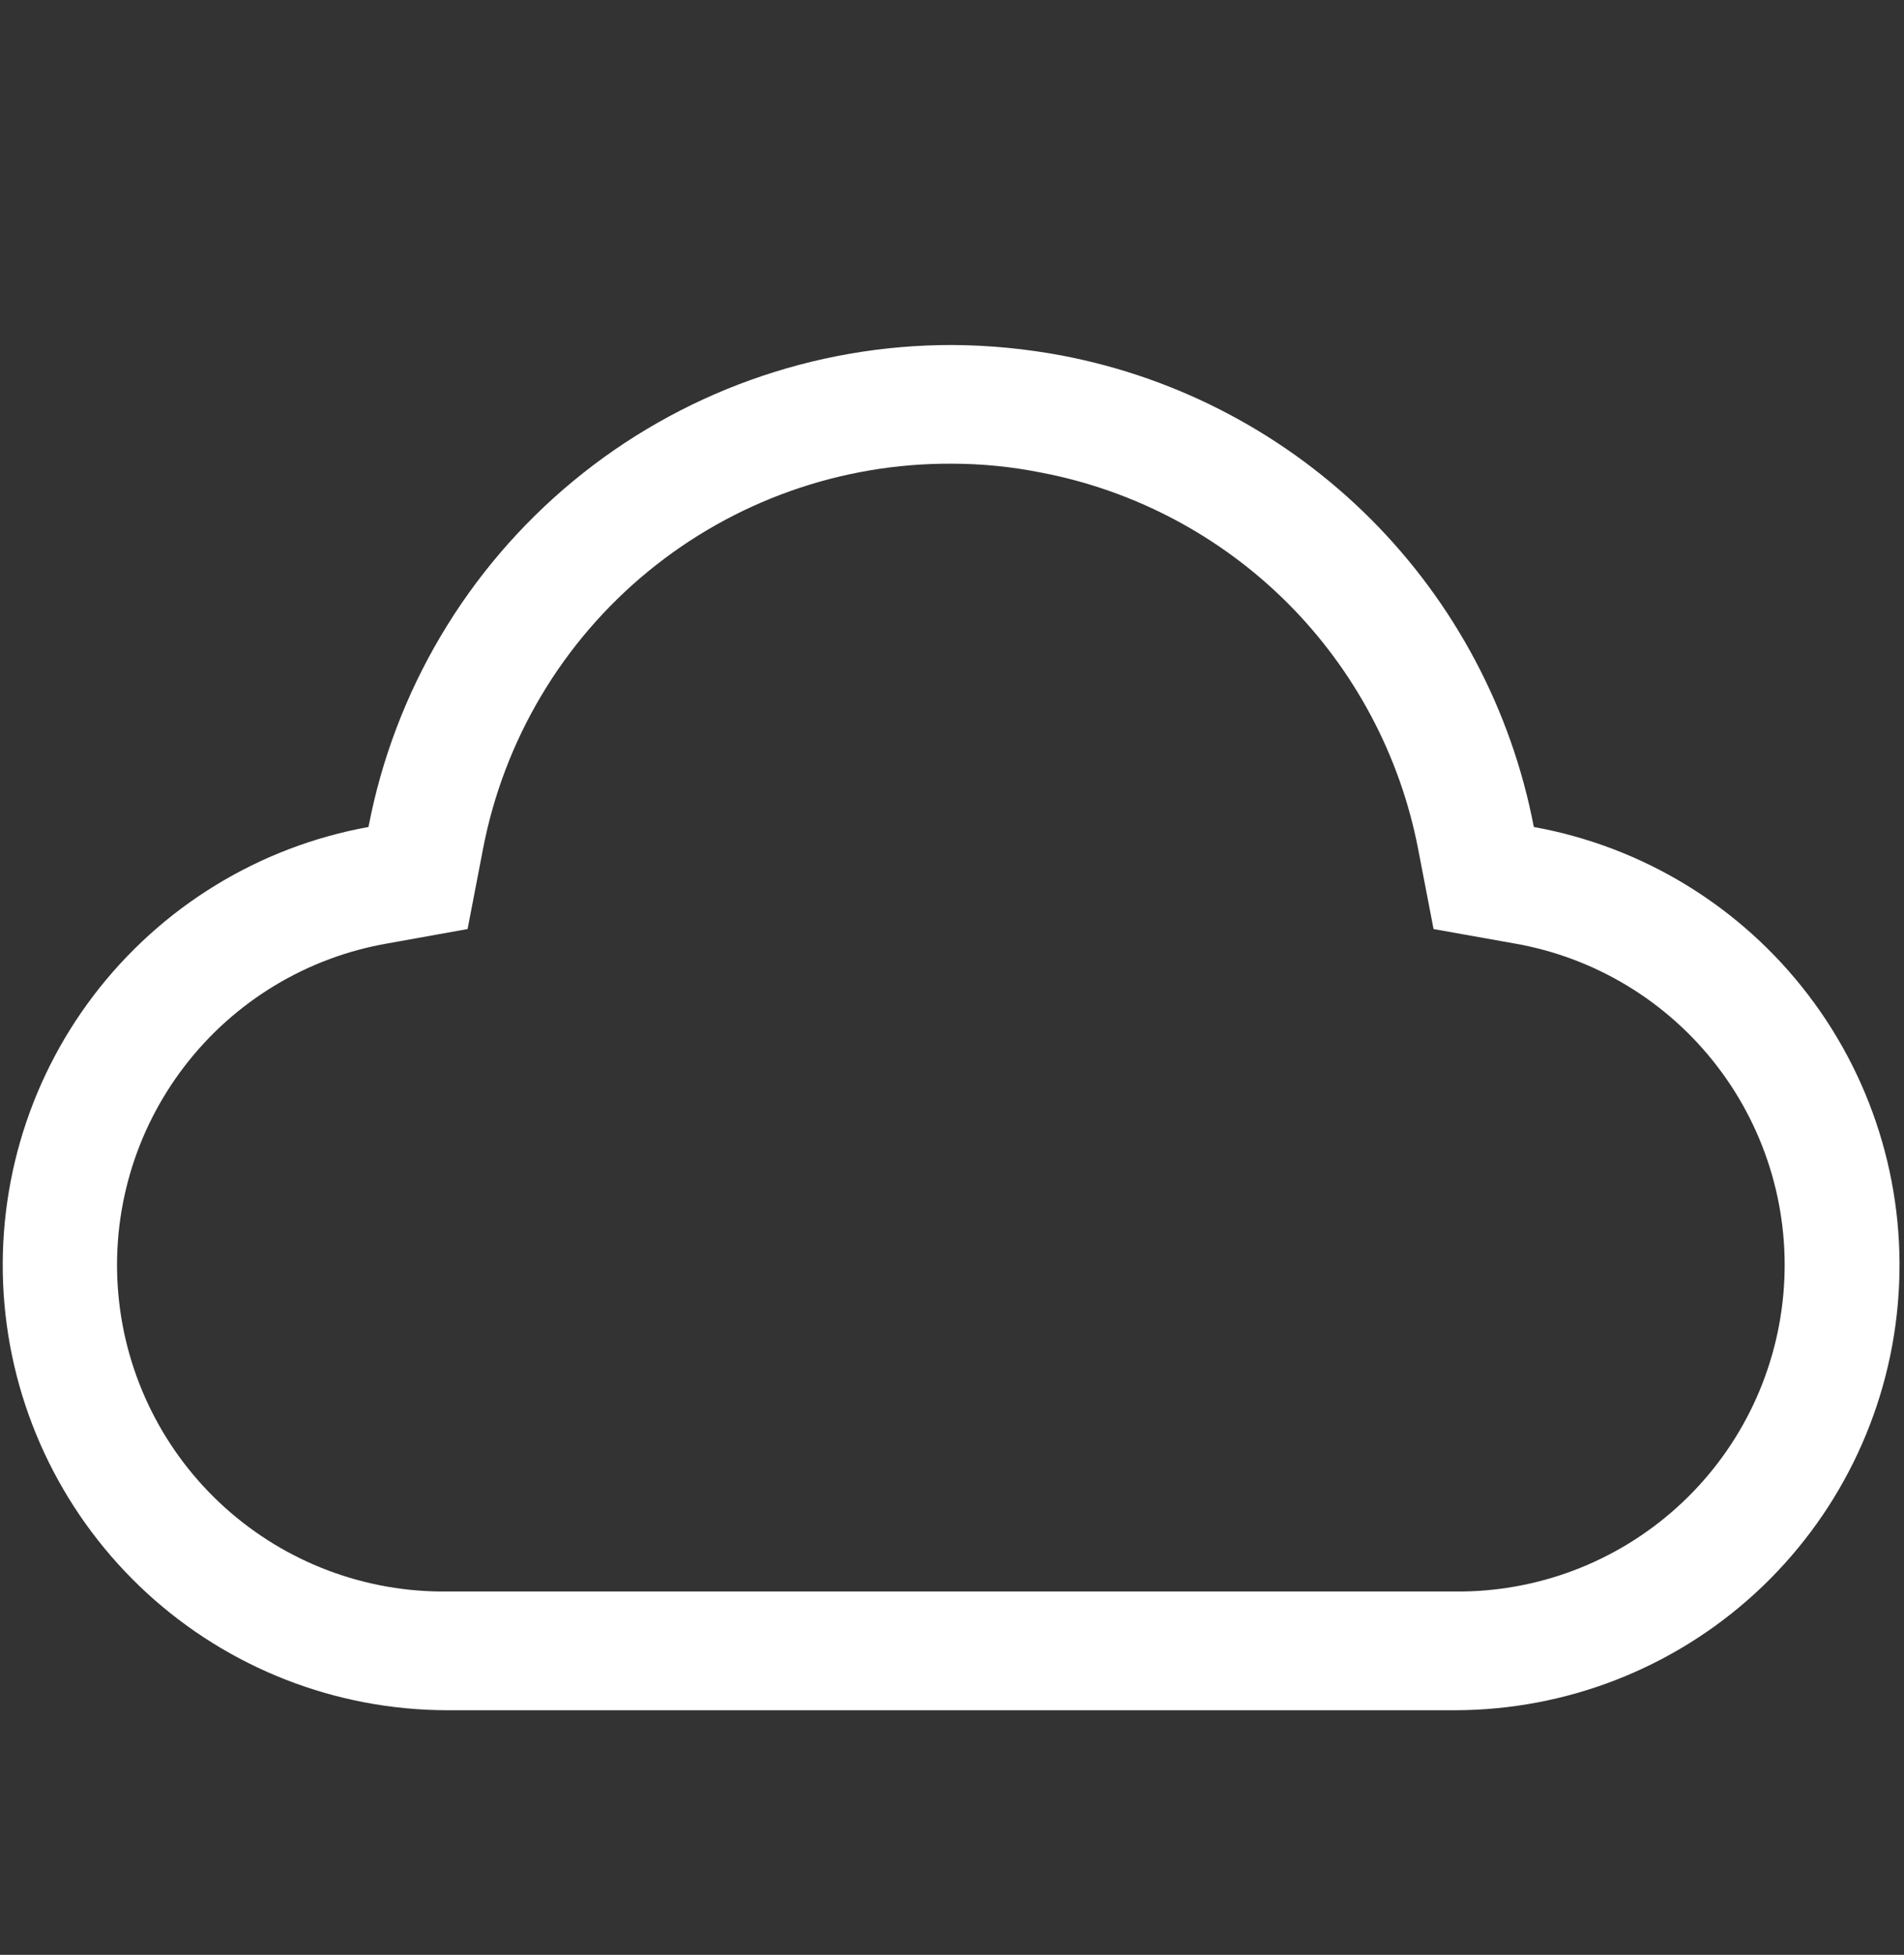 <svg xmlns="http://www.w3.org/2000/svg" width="38" height="39" viewBox="0 0 38 39" fill="none"><rect x="0" y="0" width="38" height="39" fill="#333333" stroke="none"/><g clip-path="url(#clip0_4490_2886)"><path d="M18.995 9.251C19.595 9.251 20.194 9.311 20.783 9.429C22.643 9.785 24.354 10.691 25.695 12.029C27.035 13.368 27.943 15.077 28.303 16.937L28.611 18.535L30.209 18.82C31.824 19.097 33.275 19.973 34.272 21.273C35.27 22.573 35.741 24.201 35.591 25.832C35.442 27.464 34.683 28.98 33.466 30.076C32.249 31.173 30.663 31.771 29.025 31.751H8.929C7.291 31.771 5.705 31.173 4.488 30.076C3.271 28.98 2.512 27.464 2.363 25.832C2.213 24.201 2.684 22.573 3.682 21.273C4.679 19.973 6.13 19.097 7.745 18.82L9.332 18.535L9.64 16.937C10.057 14.765 11.221 12.808 12.929 11.405C14.638 10.001 16.784 9.239 18.995 9.251ZM18.995 6.883C16.239 6.881 13.568 7.84 11.443 9.595C9.318 11.35 7.872 13.792 7.354 16.499C5.173 16.893 3.219 18.09 1.874 19.852C0.53 21.614 -0.106 23.815 0.089 26.023C0.285 28.231 1.3 30.285 2.933 31.784C4.566 33.282 6.701 34.115 8.917 34.12H29.049C31.265 34.115 33.4 33.282 35.033 31.784C36.666 30.285 37.681 28.231 37.876 26.023C38.072 23.815 37.436 21.614 36.091 19.852C34.747 18.09 32.793 16.893 30.612 16.499C30.166 14.17 29.031 12.029 27.355 10.353C25.678 8.677 23.538 7.542 21.209 7.096C20.479 6.958 19.738 6.886 18.995 6.883Z" fill="white"></path></g><defs><clipPath id="clip0_4490_2886"><rect width="37.895" height="37.895" fill="white" transform="translate(0.047 0.961)"></rect></clipPath></defs></svg>